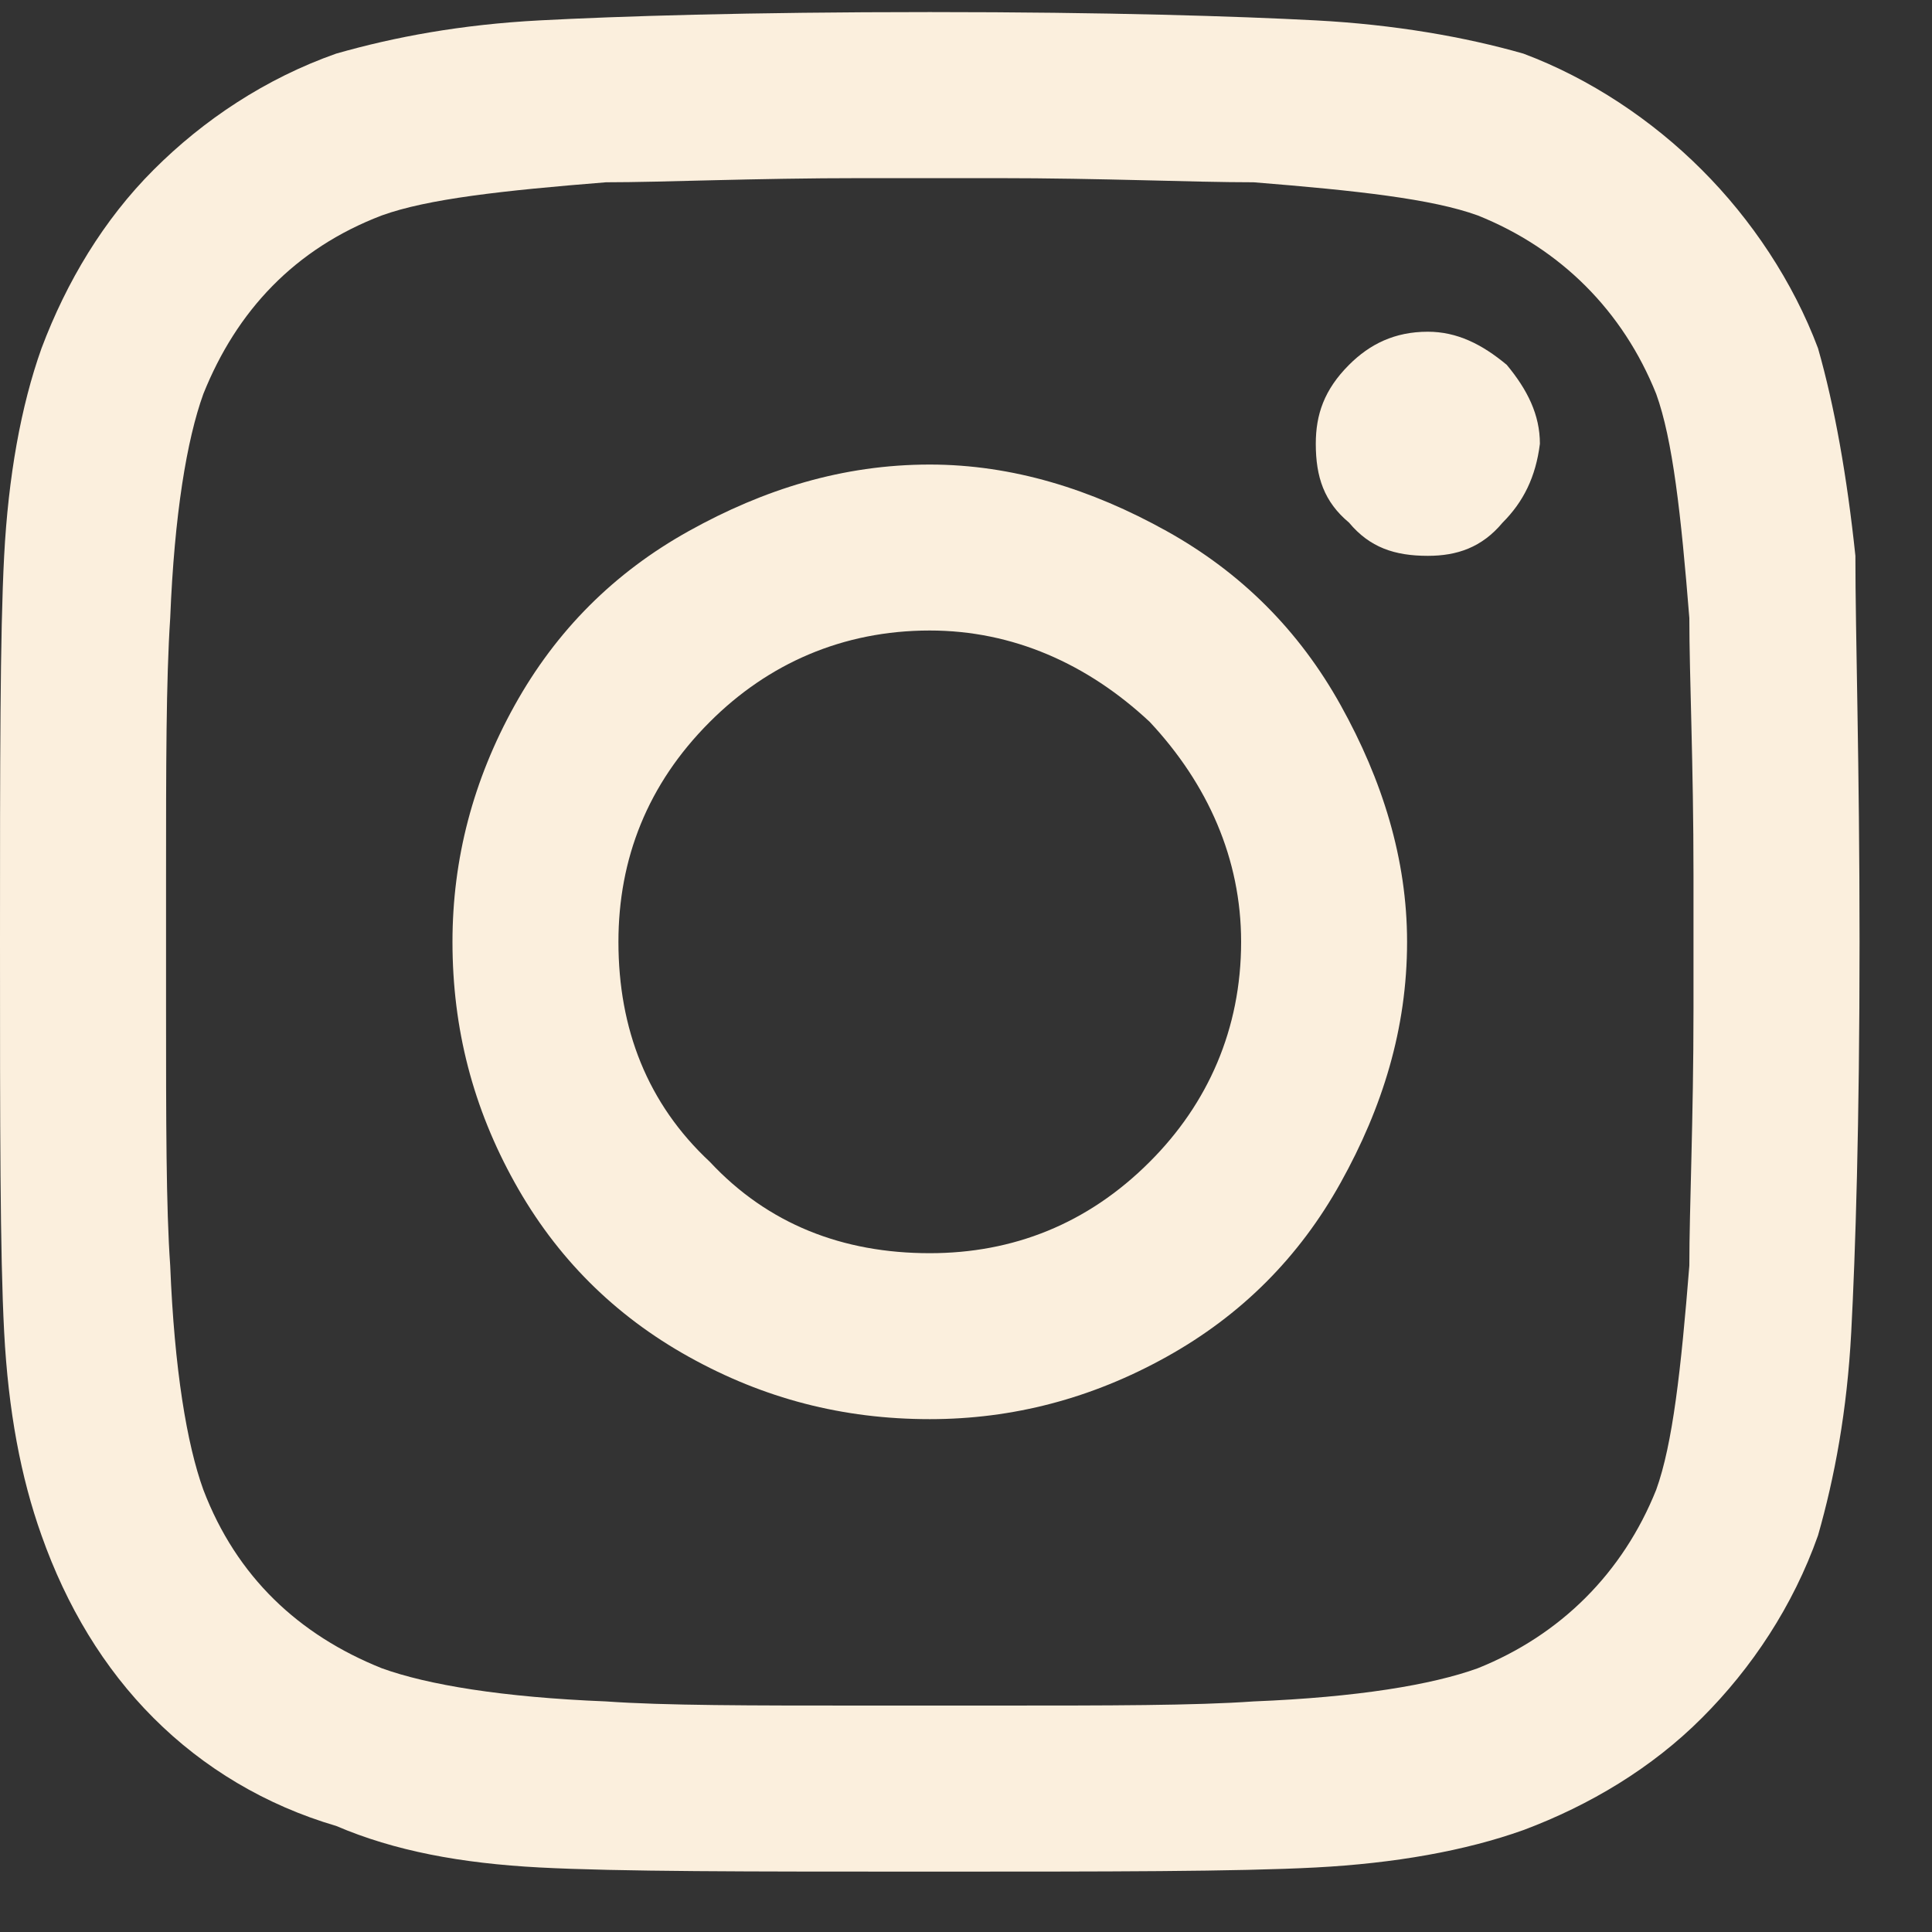 <svg width="20" height="20" viewBox="0 0 20 20" fill="none" xmlns="http://www.w3.org/2000/svg">
<rect x="0" y="0" width="20" height="20" fill="#333333" stroke="none"/>
<path d="M9.625 4.809C10.484 4.809 11.301 5.066 12.074 5.496C12.848 5.926 13.449 6.527 13.879 7.301C14.309 8.074 14.566 8.891 14.566 9.75C14.566 10.652 14.309 11.469 13.879 12.242C13.449 13.016 12.848 13.617 12.074 14.047C11.301 14.477 10.484 14.691 9.625 14.691C8.723 14.691 7.906 14.477 7.133 14.047C6.359 13.617 5.758 13.016 5.328 12.242C4.898 11.469 4.684 10.652 4.684 9.75C4.684 8.891 4.898 8.074 5.328 7.301C5.758 6.527 6.359 5.926 7.133 5.496C7.906 5.066 8.723 4.809 9.625 4.809ZM9.625 12.973C10.484 12.973 11.258 12.672 11.902 12.027C12.504 11.426 12.848 10.652 12.848 9.75C12.848 8.891 12.504 8.117 11.902 7.473C11.258 6.871 10.484 6.527 9.625 6.527C8.723 6.527 7.949 6.871 7.348 7.473C6.703 8.117 6.402 8.891 6.402 9.75C6.402 10.652 6.703 11.426 7.348 12.027C7.949 12.672 8.723 12.973 9.625 12.973ZM15.941 4.594C15.941 4.293 15.812 4.035 15.598 3.777C15.34 3.562 15.082 3.434 14.781 3.434C14.438 3.434 14.18 3.562 13.965 3.777C13.707 4.035 13.621 4.293 13.621 4.594C13.621 4.938 13.707 5.195 13.965 5.41C14.18 5.668 14.438 5.754 14.781 5.754C15.082 5.754 15.34 5.668 15.555 5.41C15.77 5.195 15.898 4.938 15.941 4.594ZM19.207 5.754C19.207 6.57 19.25 7.902 19.25 9.75C19.25 11.641 19.207 12.973 19.164 13.789C19.121 14.605 18.992 15.293 18.82 15.895C18.562 16.625 18.133 17.27 17.617 17.785C17.102 18.301 16.457 18.688 15.77 18.945C15.168 19.16 14.438 19.289 13.621 19.332C12.805 19.375 11.473 19.375 9.625 19.375C7.734 19.375 6.402 19.375 5.586 19.332C4.77 19.289 4.082 19.16 3.48 18.902C2.75 18.688 2.105 18.301 1.59 17.785C1.074 17.27 0.688 16.625 0.43 15.895C0.215 15.293 0.086 14.605 0.043 13.789C0 12.973 0 11.641 0 9.75C0 7.902 0 6.57 0.043 5.754C0.086 4.938 0.215 4.207 0.43 3.605C0.688 2.918 1.074 2.273 1.59 1.758C2.105 1.242 2.75 0.812 3.48 0.555C4.082 0.383 4.77 0.254 5.586 0.211C6.402 0.168 7.734 0.125 9.625 0.125C11.473 0.125 12.805 0.168 13.621 0.211C14.438 0.254 15.168 0.383 15.77 0.555C16.457 0.812 17.102 1.242 17.617 1.758C18.133 2.273 18.562 2.918 18.82 3.605C18.992 4.207 19.121 4.938 19.207 5.754ZM17.145 15.422C17.316 14.949 17.402 14.176 17.488 13.102C17.488 12.5 17.531 11.598 17.531 10.438V9.062C17.531 7.902 17.488 7 17.488 6.398C17.402 5.324 17.316 4.551 17.145 4.078C16.801 3.219 16.156 2.574 15.297 2.23C14.824 2.059 14.051 1.973 12.977 1.887C12.332 1.887 11.43 1.844 10.312 1.844H8.938C7.777 1.844 6.875 1.887 6.273 1.887C5.199 1.973 4.426 2.059 3.953 2.23C3.051 2.574 2.449 3.219 2.105 4.078C1.934 4.551 1.805 5.324 1.762 6.398C1.719 7.043 1.719 7.945 1.719 9.062V10.438C1.719 11.598 1.719 12.5 1.762 13.102C1.805 14.176 1.934 14.949 2.105 15.422C2.449 16.324 3.094 16.926 3.953 17.27C4.426 17.441 5.199 17.57 6.273 17.613C6.875 17.656 7.777 17.656 8.938 17.656H10.312C11.473 17.656 12.375 17.656 12.977 17.613C14.051 17.57 14.824 17.441 15.297 17.27C16.156 16.926 16.801 16.281 17.145 15.422Z" fill="#FBEFDD"/>
</svg>
